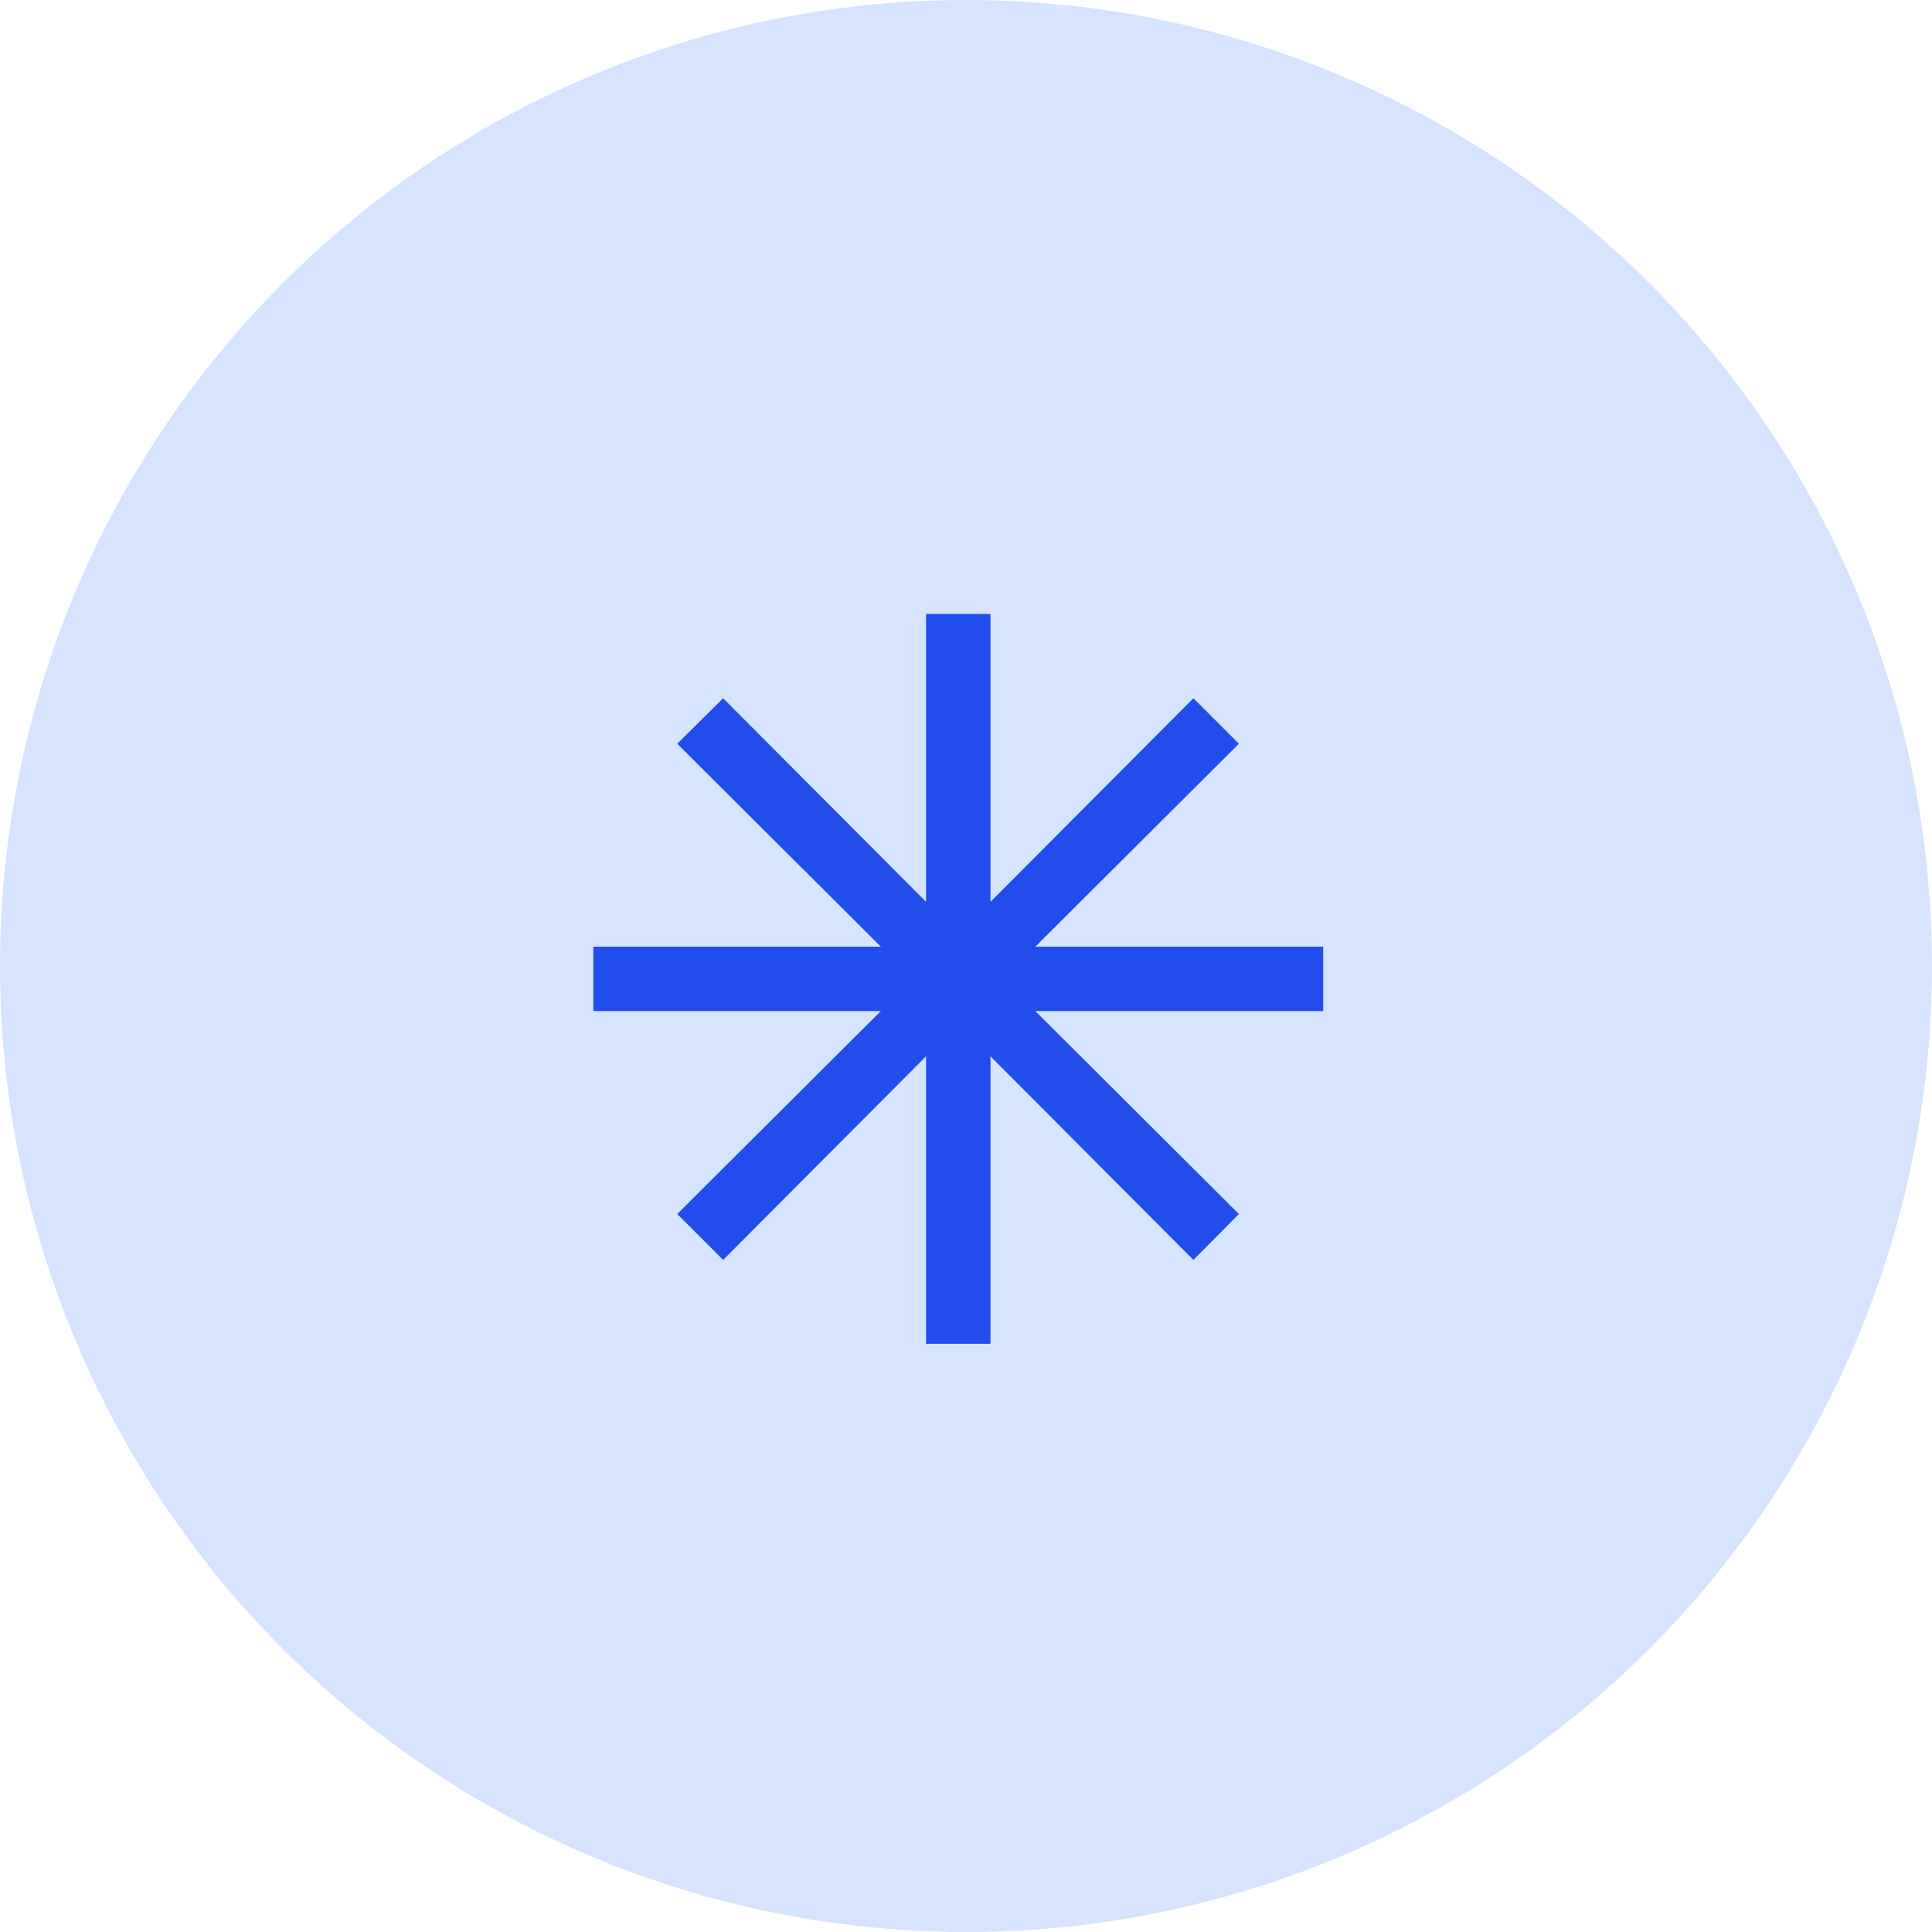 <svg width="75" height="75" viewBox="0 0 75 75" fill="none" xmlns="http://www.w3.org/2000/svg">
<circle cx="37.5" cy="37.5" r="37.5" fill="#D6E4FF"/>
<path d="M35.95 52.167V41.006L28.072 48.91L26.29 47.128L34.194 39.25H23.033V36.75H34.194L26.29 28.872L28.072 27.106L35.95 35.01V23.833H38.45V35.01L46.328 27.106L48.094 28.872L40.19 36.75H51.367V39.25H40.19L48.094 47.128L46.328 48.91L38.45 41.006V52.167H35.95Z" fill="#214DED"/>
</svg>

